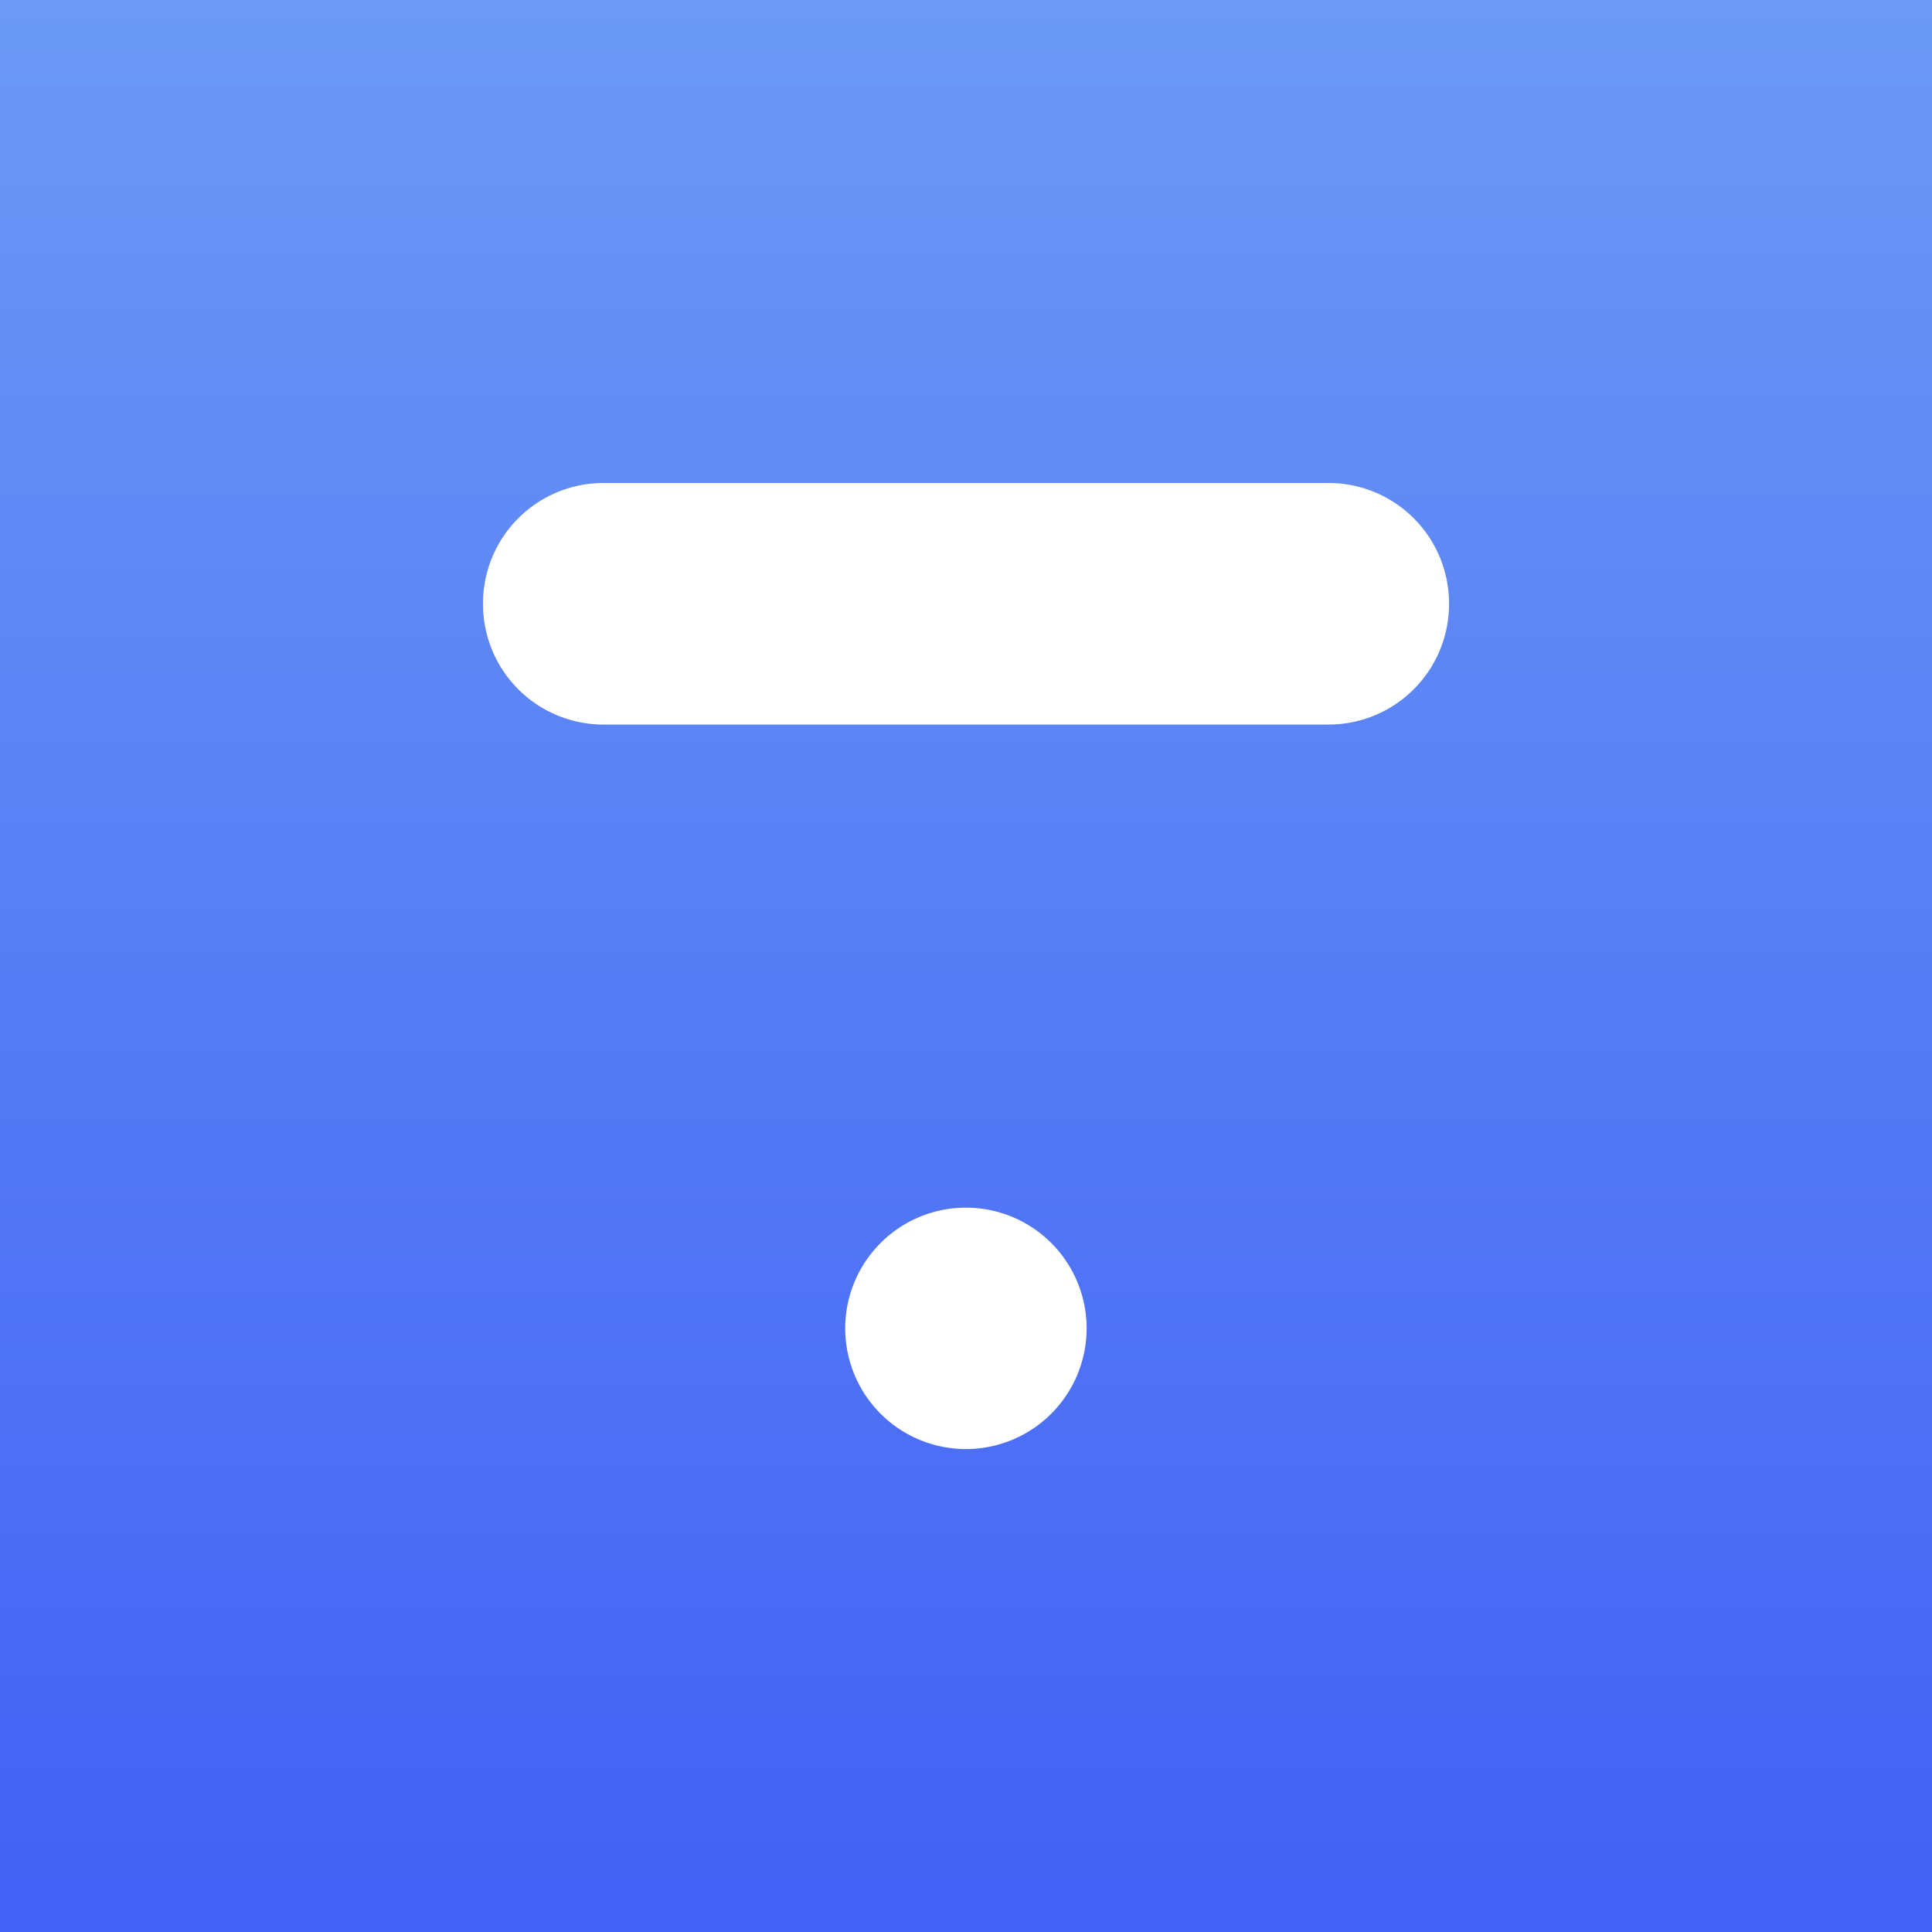 <?xml version="1.0" encoding="UTF-8"?><svg xmlns="http://www.w3.org/2000/svg" viewBox="0 0 72 72"><rect x="0" y="0" width="72" height="72" fill="#333333" stroke="none"/><defs><linearGradient id="a" x1="36" y1="72" x2="36" y2="0" gradientUnits="userSpaceOnUse"><stop offset=".001" stop-color="#4261f5"/><stop offset="1" stop-color="#6b99f5"/></linearGradient></defs><!--Generator: Adobe Illustrator 28.7.1, SVG Export Plug-In . SVG Version: 1.2.0 Build 142)--><path style="fill:url(#a)" d="M0 0h72v72H0z"/><path d="M40.495 49.504a4.498 4.498 0 1 1-8.996 0 4.498 4.498 0 0 1 8.996 0ZM22.497 18h27.006a4.488 4.488 0 0 1 4.498 4.498v.006a4.488 4.488 0 0 1-4.498 4.498H22.497A4.488 4.488 0 0 1 18 22.504v-.006A4.488 4.488 0 0 1 22.497 18Z" style="fill:#fff"/></svg>